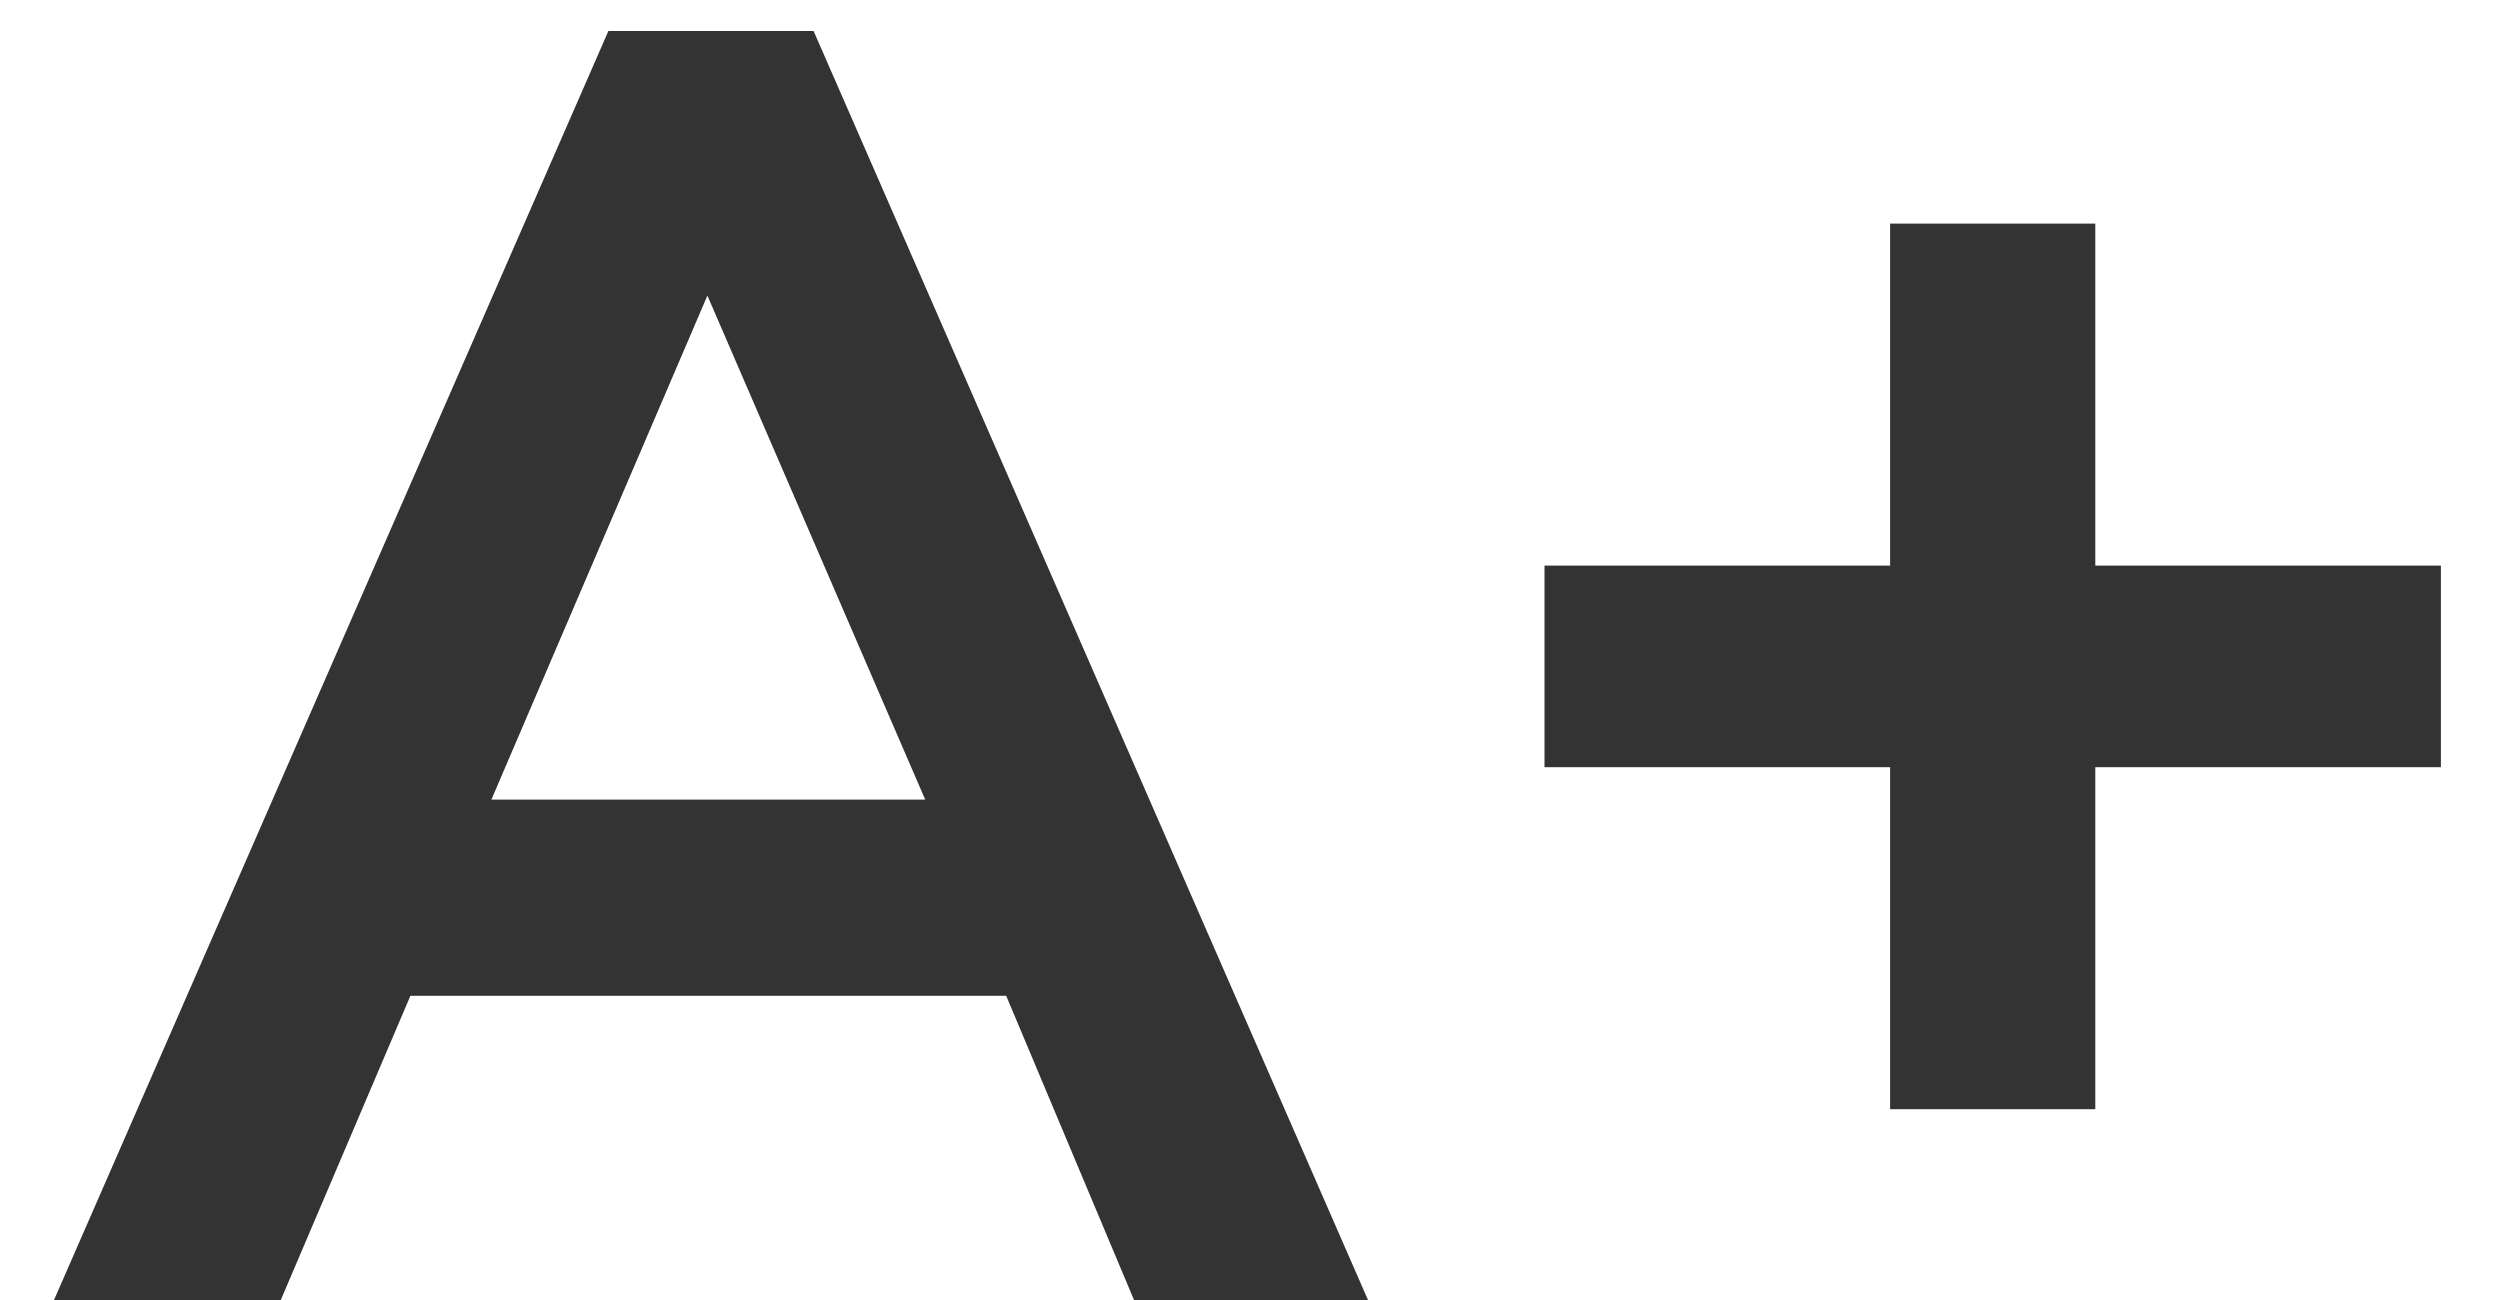 <svg width="25" height="13" viewBox="0 0 25 13" fill="none" xmlns="http://www.w3.org/2000/svg">
<path d="M0.54 13H2.808L4.104 9.958H10.062L11.34 13H13.68L8.136 0.31H6.084L0.54 13ZM4.914 7.996L7.074 2.956L9.252 7.996H4.914ZM18.901 11.092H20.953V7.672H24.409V5.656H20.953V2.236H18.901V5.656H15.445V7.672H18.901V11.092Z" fill="#333333"/>
</svg>
